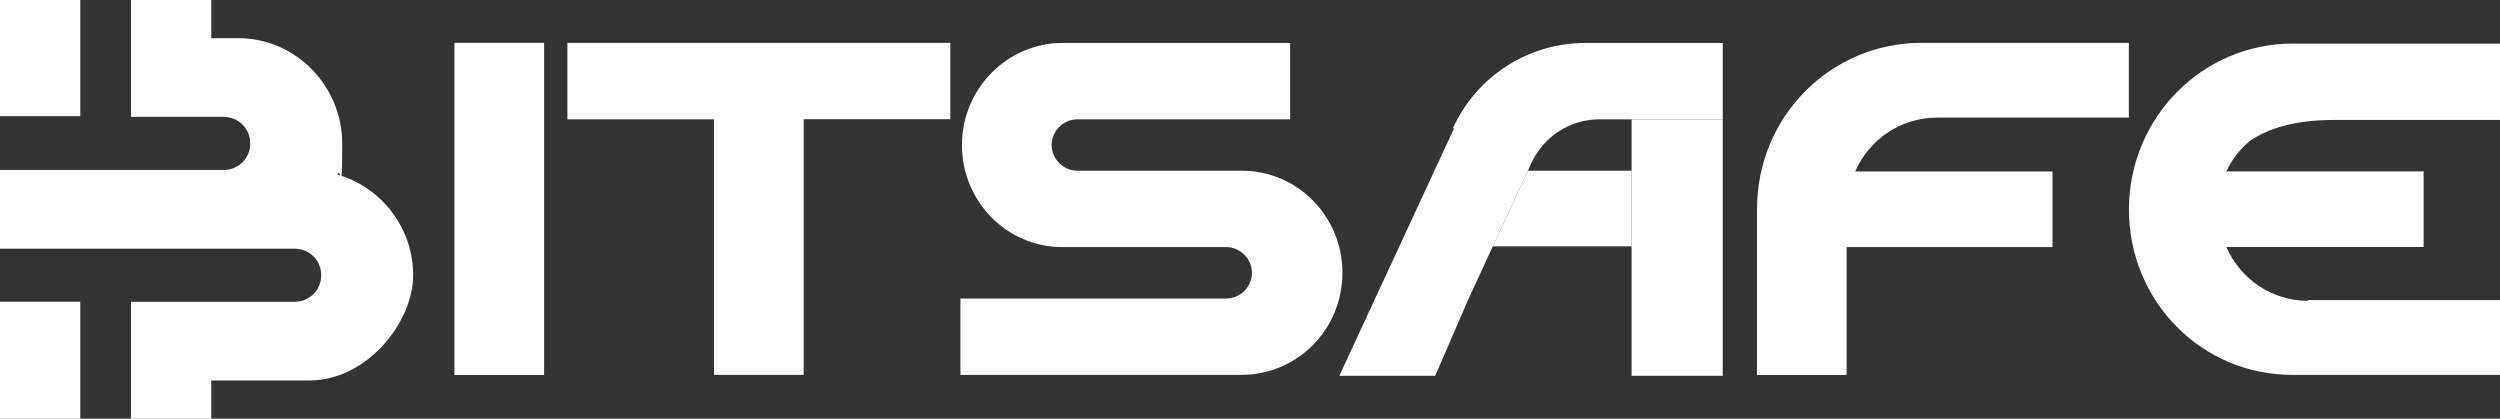 <?xml version="1.0" encoding="UTF-8"?>
<svg id="Layer_1" data-name="Layer 1" xmlns="http://www.w3.org/2000/svg" viewBox="0 0 268.42 44.95">
  <rect x="0" y="0" width="268.42" height="44.95" fill="#333333" stroke="none"/>
  <defs>
    <style>
      .cls-1 {
        fill: #fff;
      }
    </style>
  </defs>
  <path class="cls-1" d="M8.62,0H0v12.47h8.62V0Z"/>
  <path class="cls-1" d="M0,44.95h8.62v-12.55H0v12.55Z"/>
  <path class="cls-1" d="M36.24,18.75c4.69,1.34,8.12,5.69,8.12,10.8s-5.02,11.3-11.13,11.3h-10.55v4.1h-8.62v-12.55h17.58c1.59,0,2.85-1.26,2.85-2.85s-1.26-2.85-2.85-2.85H0v-8.45h24.02c1.59,0,2.85-1.26,2.85-2.85s-1.26-2.85-2.85-2.85h-9.96V0h8.62v4.1h2.93c6.11,0,11.13,5.11,11.13,11.3s-.17,2.34-.5,3.35Z"/>
  <path class="cls-1" d="M188.65,22.43c0-9.88,7.87-17.83,17.66-17.83h22.26v8.03h-20.59c-3.93,0-7.28,2.34-8.79,5.78h21.18v8.12h-22.1v13.73h-9.63v-17.83Z"/>
  <path class="cls-1" d="M247.83,32.22h20.59v8.03h-22.18c-9.79.08-17.66-7.87-17.66-17.74s7.87-17.83,17.58-17.83h22.26v8.2h-17.83c-4.44,0-7.2,1-9.04,2.26-1.09.92-1.93,2.01-2.51,3.26h21.18v8.12h-21.18c1.51,3.43,4.85,5.78,8.79,5.78v-.08Z"/>
  <path class="cls-1" d="M60.93,4.6h41.1v8.2h-15.74v27.45h-9.63V12.81h-15.74V4.6Z"/>
  <path class="cls-1" d="M133.33,18.33c5.94,0,10.8,4.85,10.8,10.96s-4.85,10.96-10.88,10.96h-30.13v-8.2h28.54c1.51,0,2.76-1.26,2.76-2.76s-1.26-2.76-2.76-2.76h-17.58c-6.03,0-10.8-4.94-10.8-10.96s4.85-10.96,10.8-10.96h24.44v8.2h-22.85c-1.51,0-2.76,1.26-2.76,2.76s1.26,2.76,2.76,2.76h17.66Z"/>
  <path class="cls-1" d="M58.42,40.26h-9.63V4.6h9.63v35.66Z"/>
  <path class="cls-1" d="M184.97,12.81v27.54h-9.79V12.81h9.79Z"/>
  <path class="cls-1" d="M156.01,13.73c2.59-5.61,8.12-9.12,14.23-9.12h14.73v8.2h-13.22c-3.18,0-6.03,1.84-7.37,4.77l-.33.75-3.77,8.12-2.59,5.61-3.6,8.29h-10.29l12.3-26.53-.08-.08Z"/>
  <path class="cls-1" d="M163.96,18.33h11.22v8.12h-14.9l3.77-8.12h-.08Z"/>
</svg>
